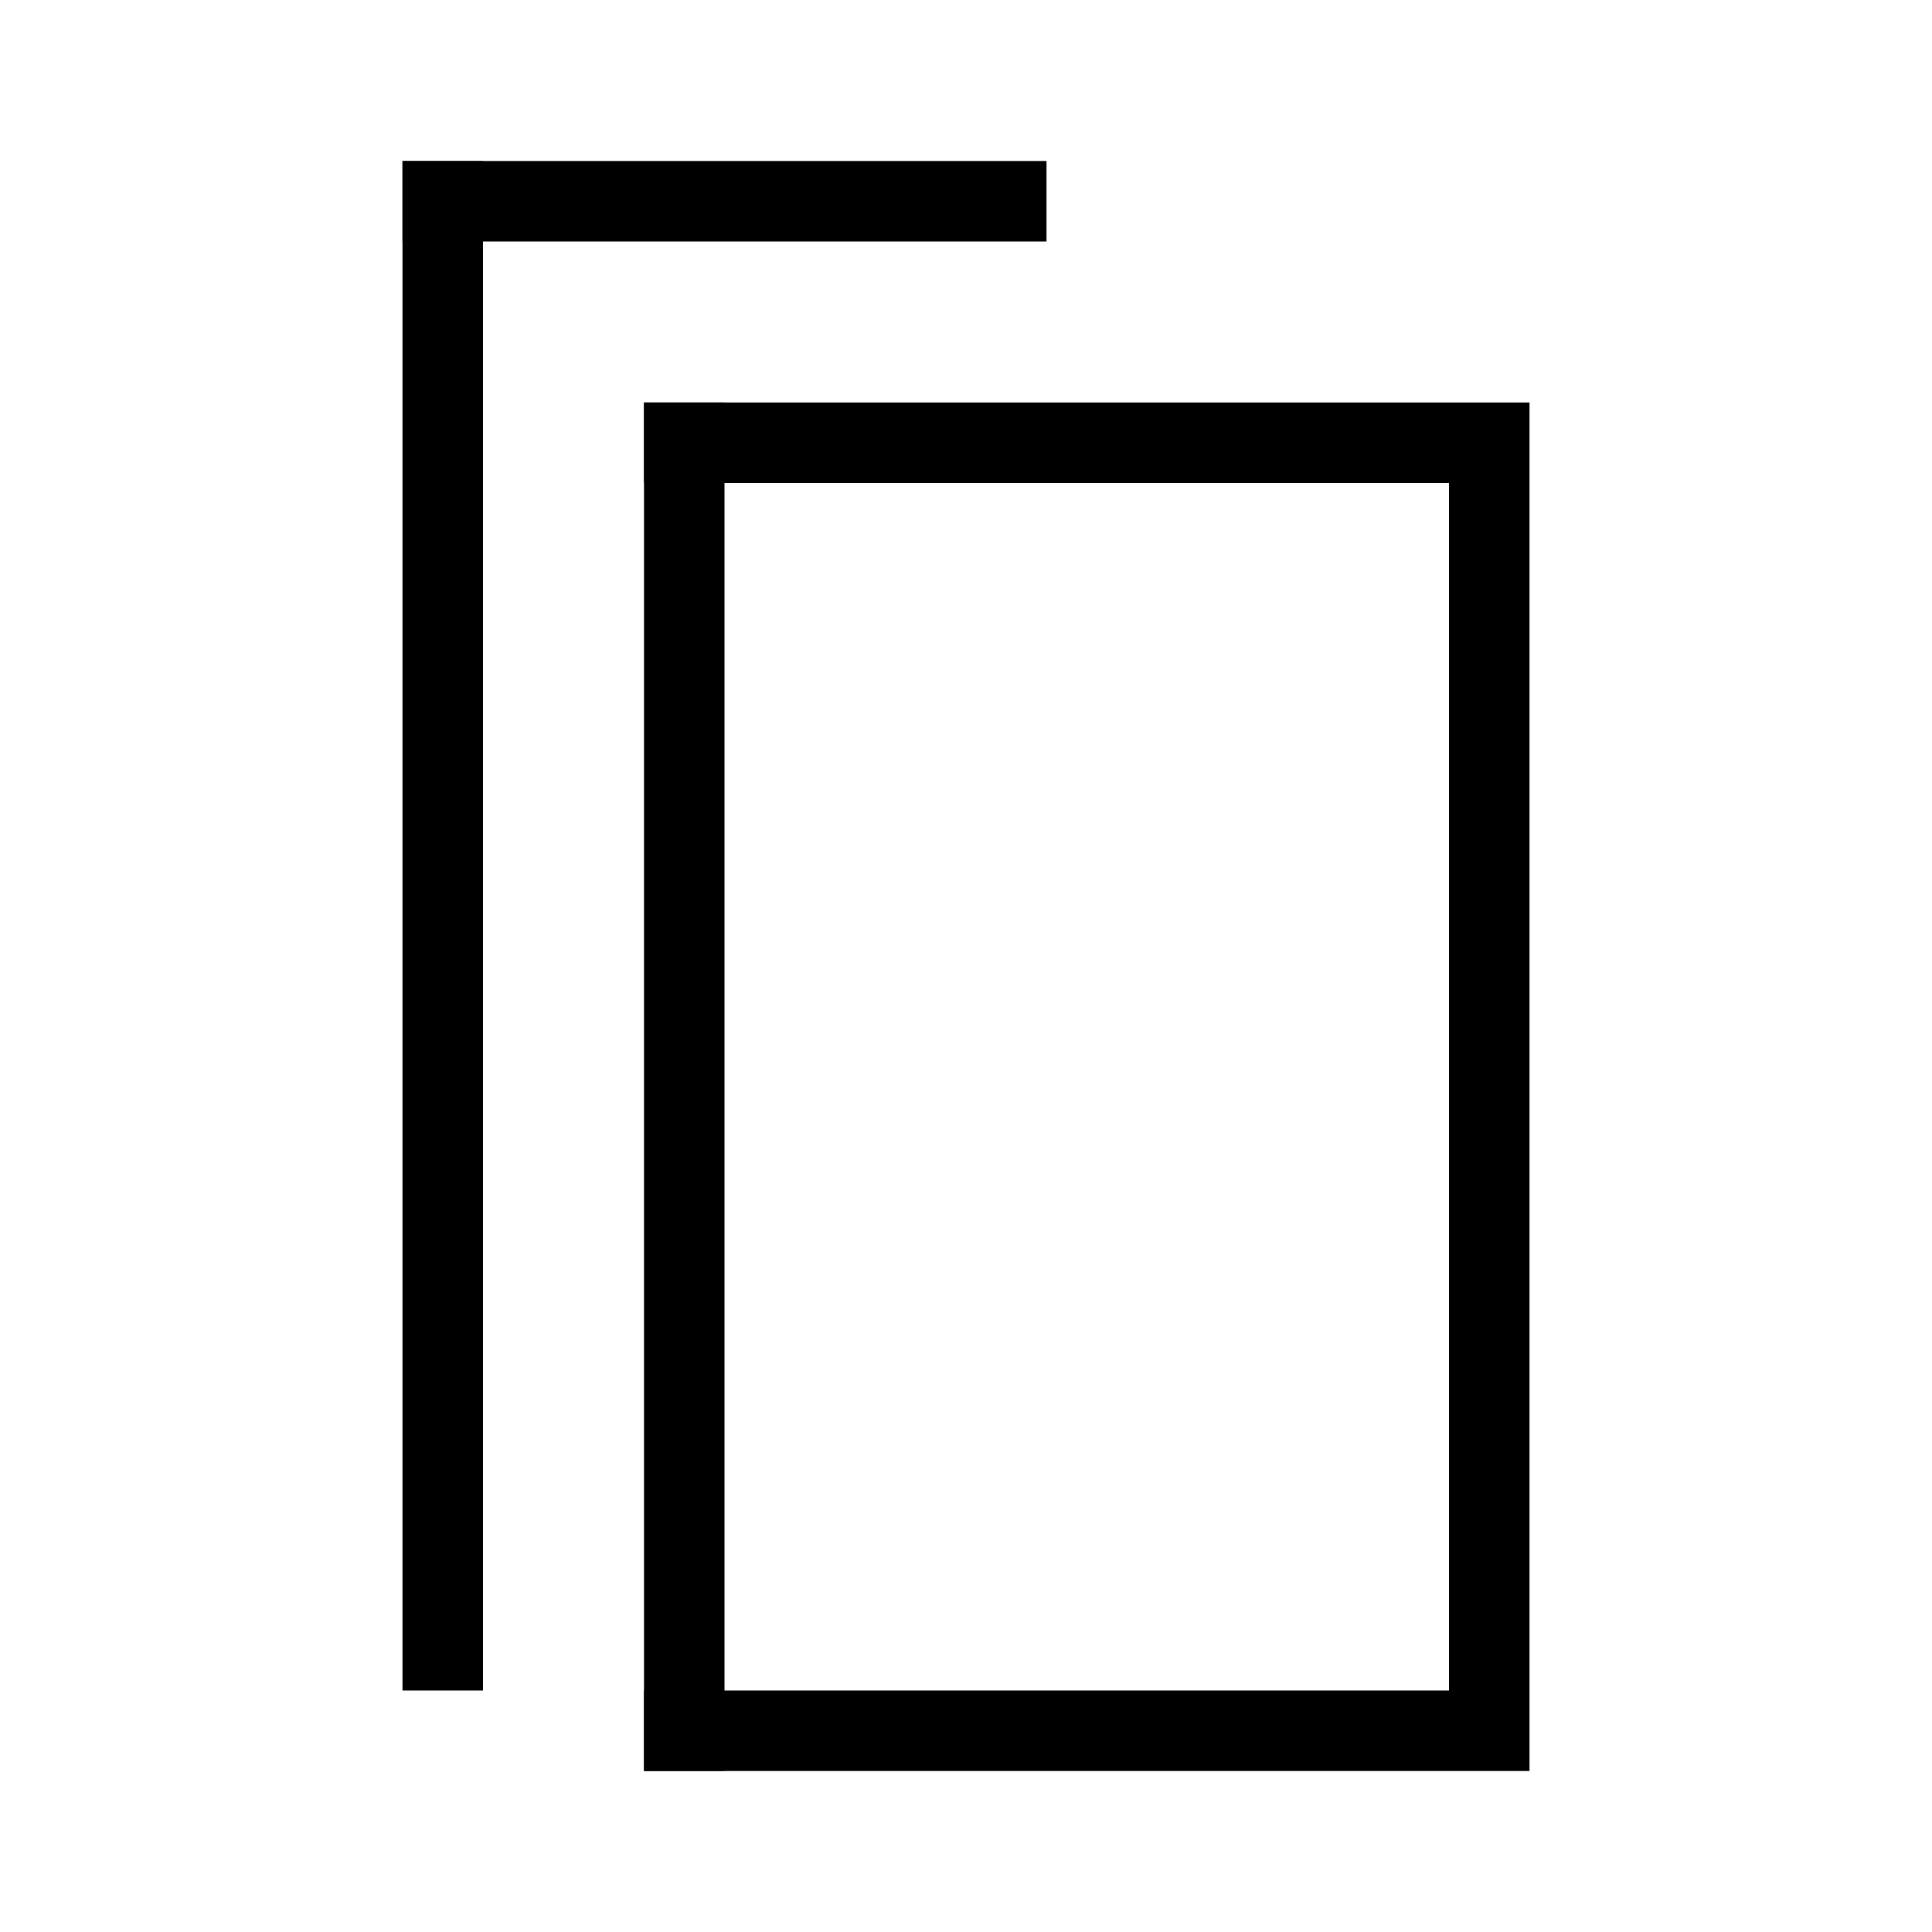 <svg xmlns="http://www.w3.org/2000/svg" fill="none" viewBox="0 0 24 24" height="24" width="24">
<rect fill="black" height="19" width="1" y="2" x="5"></rect>
<rect fill="black" height="17" width="1" y="5" x="8"></rect>
<rect fill="black" height="1" width="8" y="2" x="5"></rect>
<rect fill="black" height="1" width="10" y="5" x="8"></rect>
<rect fill="black" transform="rotate(180 19 22)" height="17" width="1" y="22" x="19"></rect>
<rect fill="black" transform="rotate(180 18 22)" height="1" width="10" y="22" x="18"></rect>
</svg>
